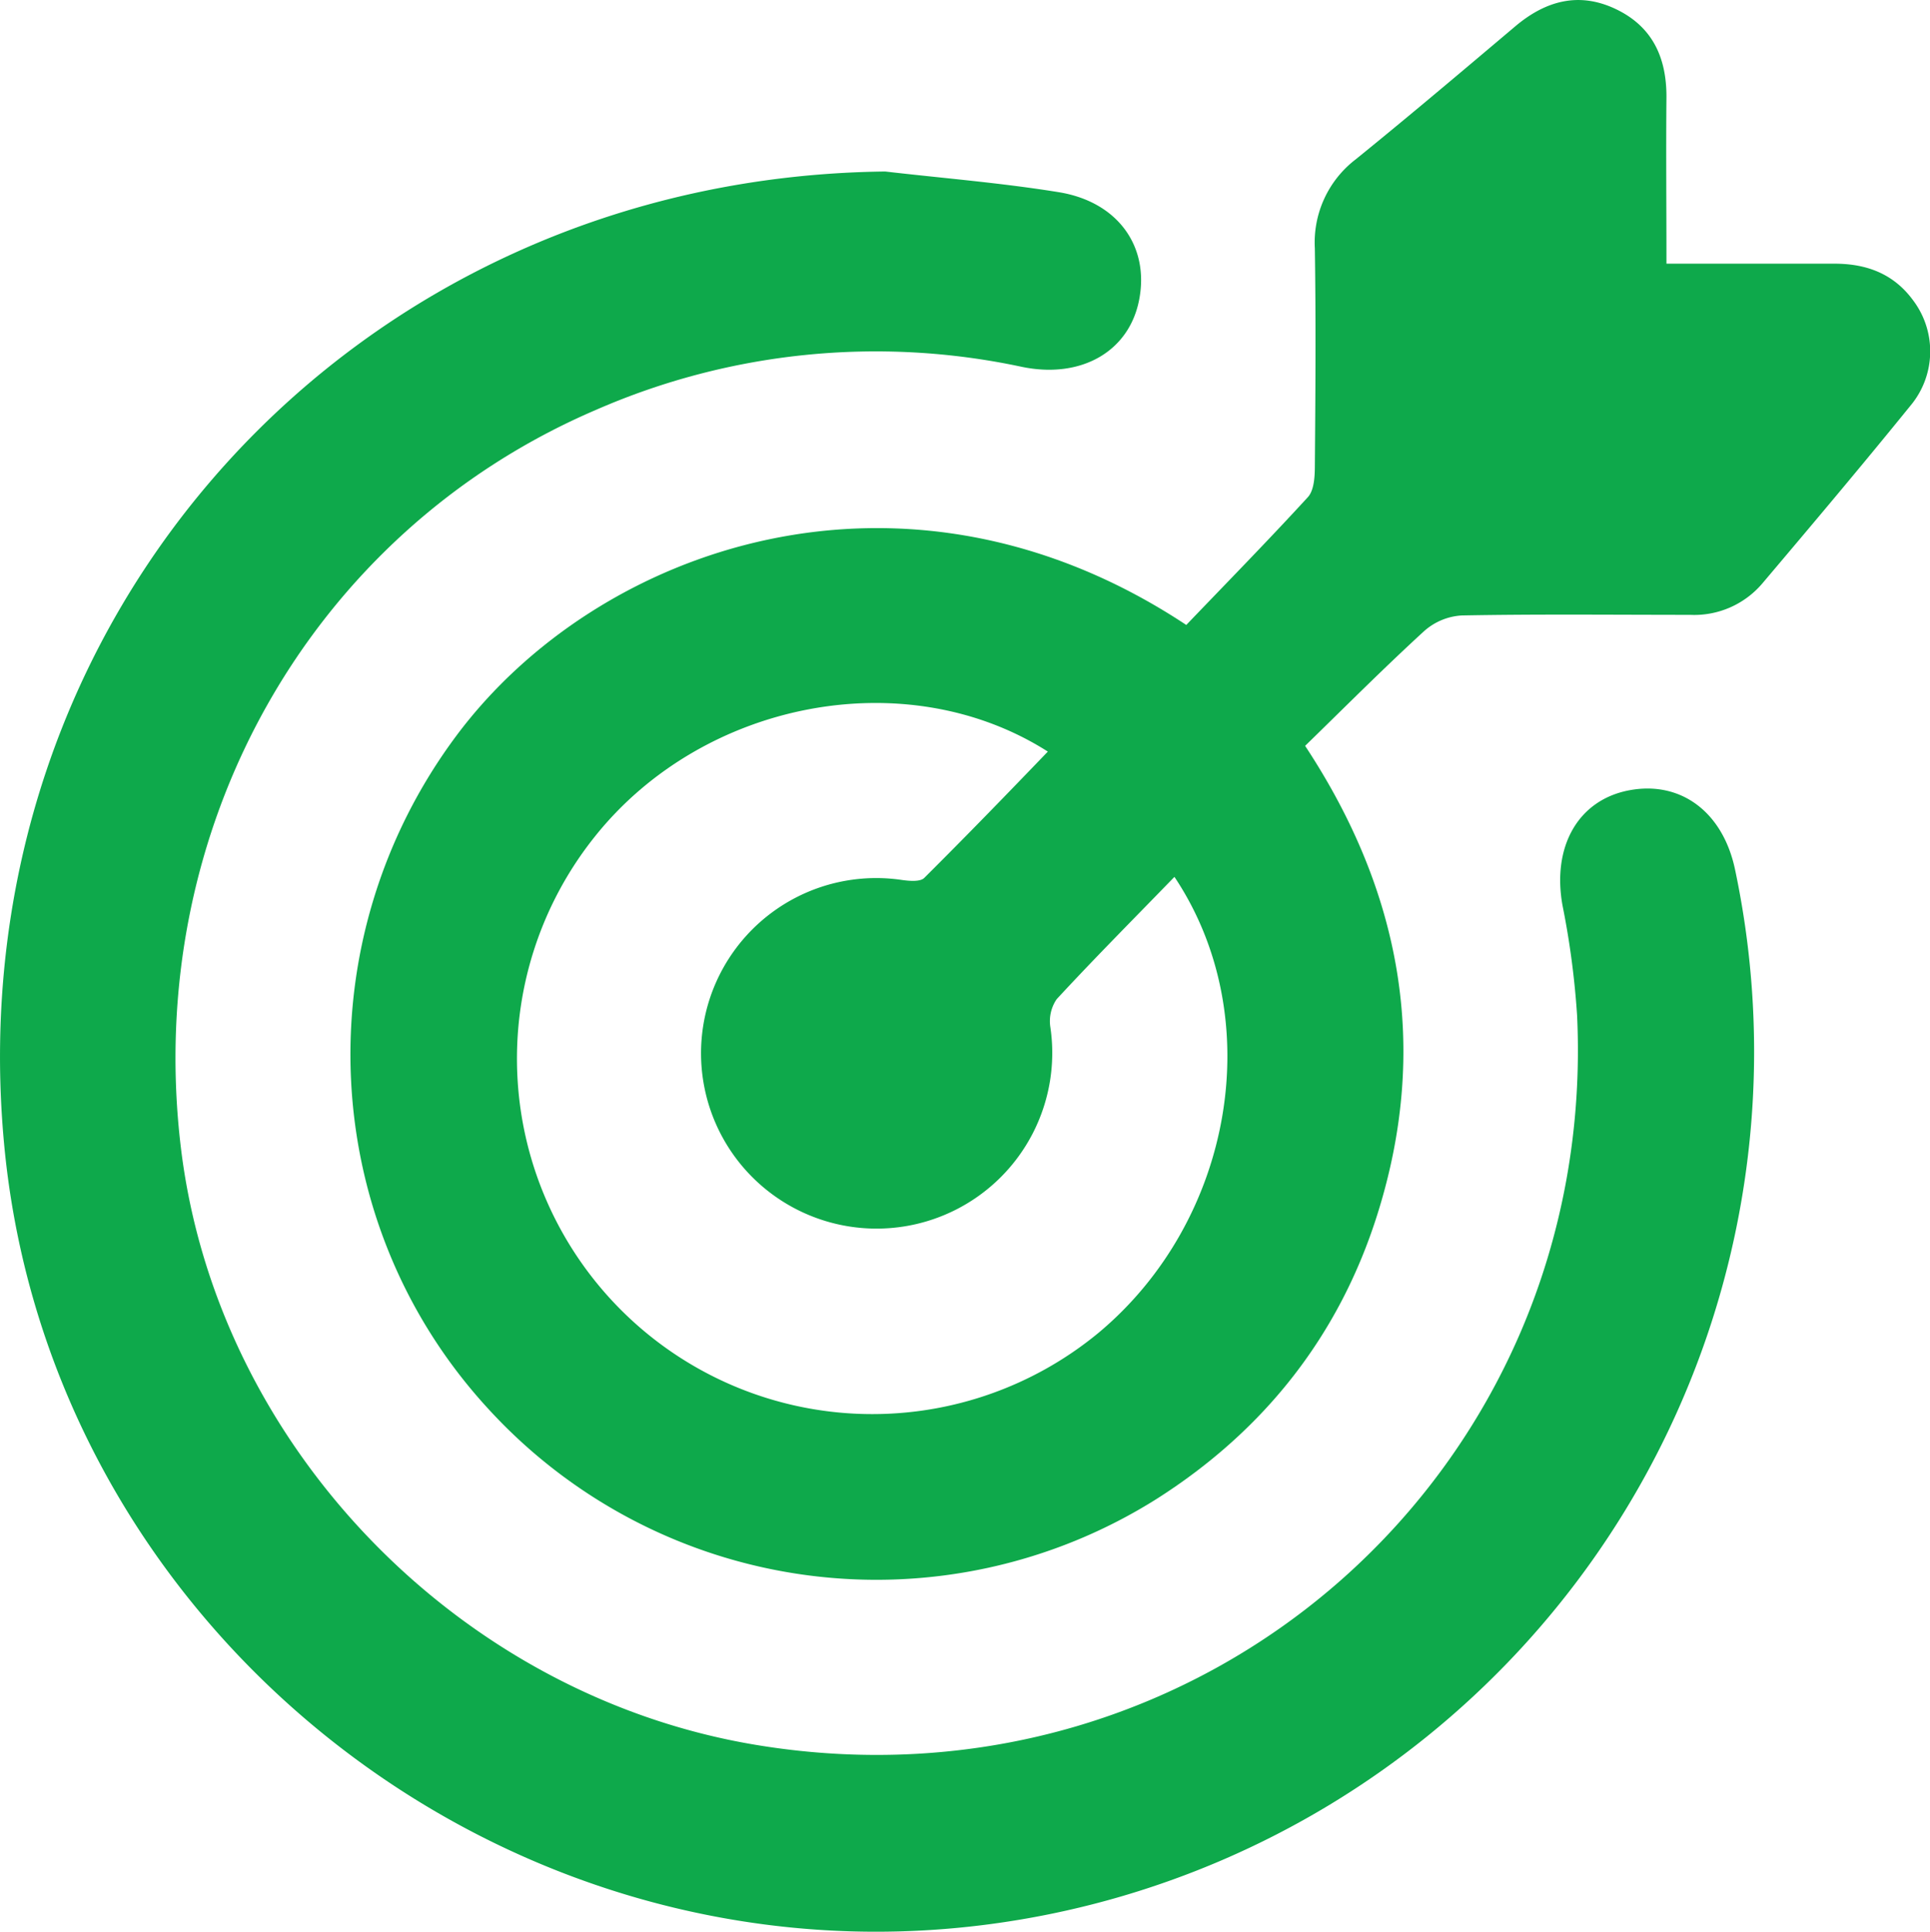 <svg xmlns="http://www.w3.org/2000/svg" id="Layer_1" data-name="Layer 1" viewBox="0 0 255.95 256.11"><defs><style>.cls-1{fill:#0ea94b;}</style></defs><path class="cls-1" d="M157.32,82.86c5.31-5.54,10.81-11.15,16.12-16.94.8-.87.92-2.6.93-3.93.08-9.69.15-19.39,0-29.08a13.87,13.87,0,0,1,5.43-11.79c7.13-5.78,14.13-11.7,21.14-17.62,4-3.38,8.4-4.62,13.27-2.33S221,7.53,221,12.81c-.07,7.21,0,14.43,0,22.15,7.64,0,15,0,22.27,0,4.29,0,7.86,1.34,10.44,4.86a11.22,11.22,0,0,1-.38,14c-6.43,7.93-13,15.72-19.61,23.53a11.86,11.86,0,0,1-9.61,4.17c-10.08,0-20.17-.11-30.24.08a8.22,8.22,0,0,0-5,2.07c-5.33,4.88-10.43,10-15.79,15.22,12.83,19.46,16.5,40.07,9.62,62-5.05,16.12-15,28.74-29.27,37.82a69.77,69.77,0,0,1-88.75-12C42,162,40.4,124.58,60.49,97.59,79.25,72.4,120,58.17,157.32,82.86Zm-1.57,33.4c-5.44,5.61-10.63,10.82-15.62,16.22a5.16,5.16,0,0,0-.83,3.74,23.3,23.3,0,0,1-39.38,20,23.23,23.23,0,0,1,19.82-39.53c.94.12,2.31.23,2.83-.29,5.54-5.51,11-11.14,16.39-16.75-18.72-11.92-45.68-6.82-60.1,11.3a47.13,47.13,0,0,0,66.79,65.79C163.53,161.85,168.27,135,155.75,116.26Z"></path><path class="cls-1" d="M117.4,22.74c7.69.89,15.42,1.51,23,2.74,7.86,1.27,12.05,7.22,10.67,14.27-1.33,6.87-7.7,10.51-15.55,8.89A92.65,92.65,0,0,0,79,54.36C41.09,70.62,18.89,110.11,24,152.26c4.77,39.31,36.71,72.48,76.15,79.07,59.52,9.94,111.79-36.36,109-96.68a110.66,110.66,0,0,0-1.93-14.58c-1.41-7.75,2-13.94,8.74-15.27,6.88-1.35,12.51,2.82,14.13,10.46a116.68,116.68,0,0,1-98.77,139.85C66.71,263.73,6.45,216,.53,151.53-5.89,81.68,47.07,23.55,117.4,22.74Z"></path></svg>